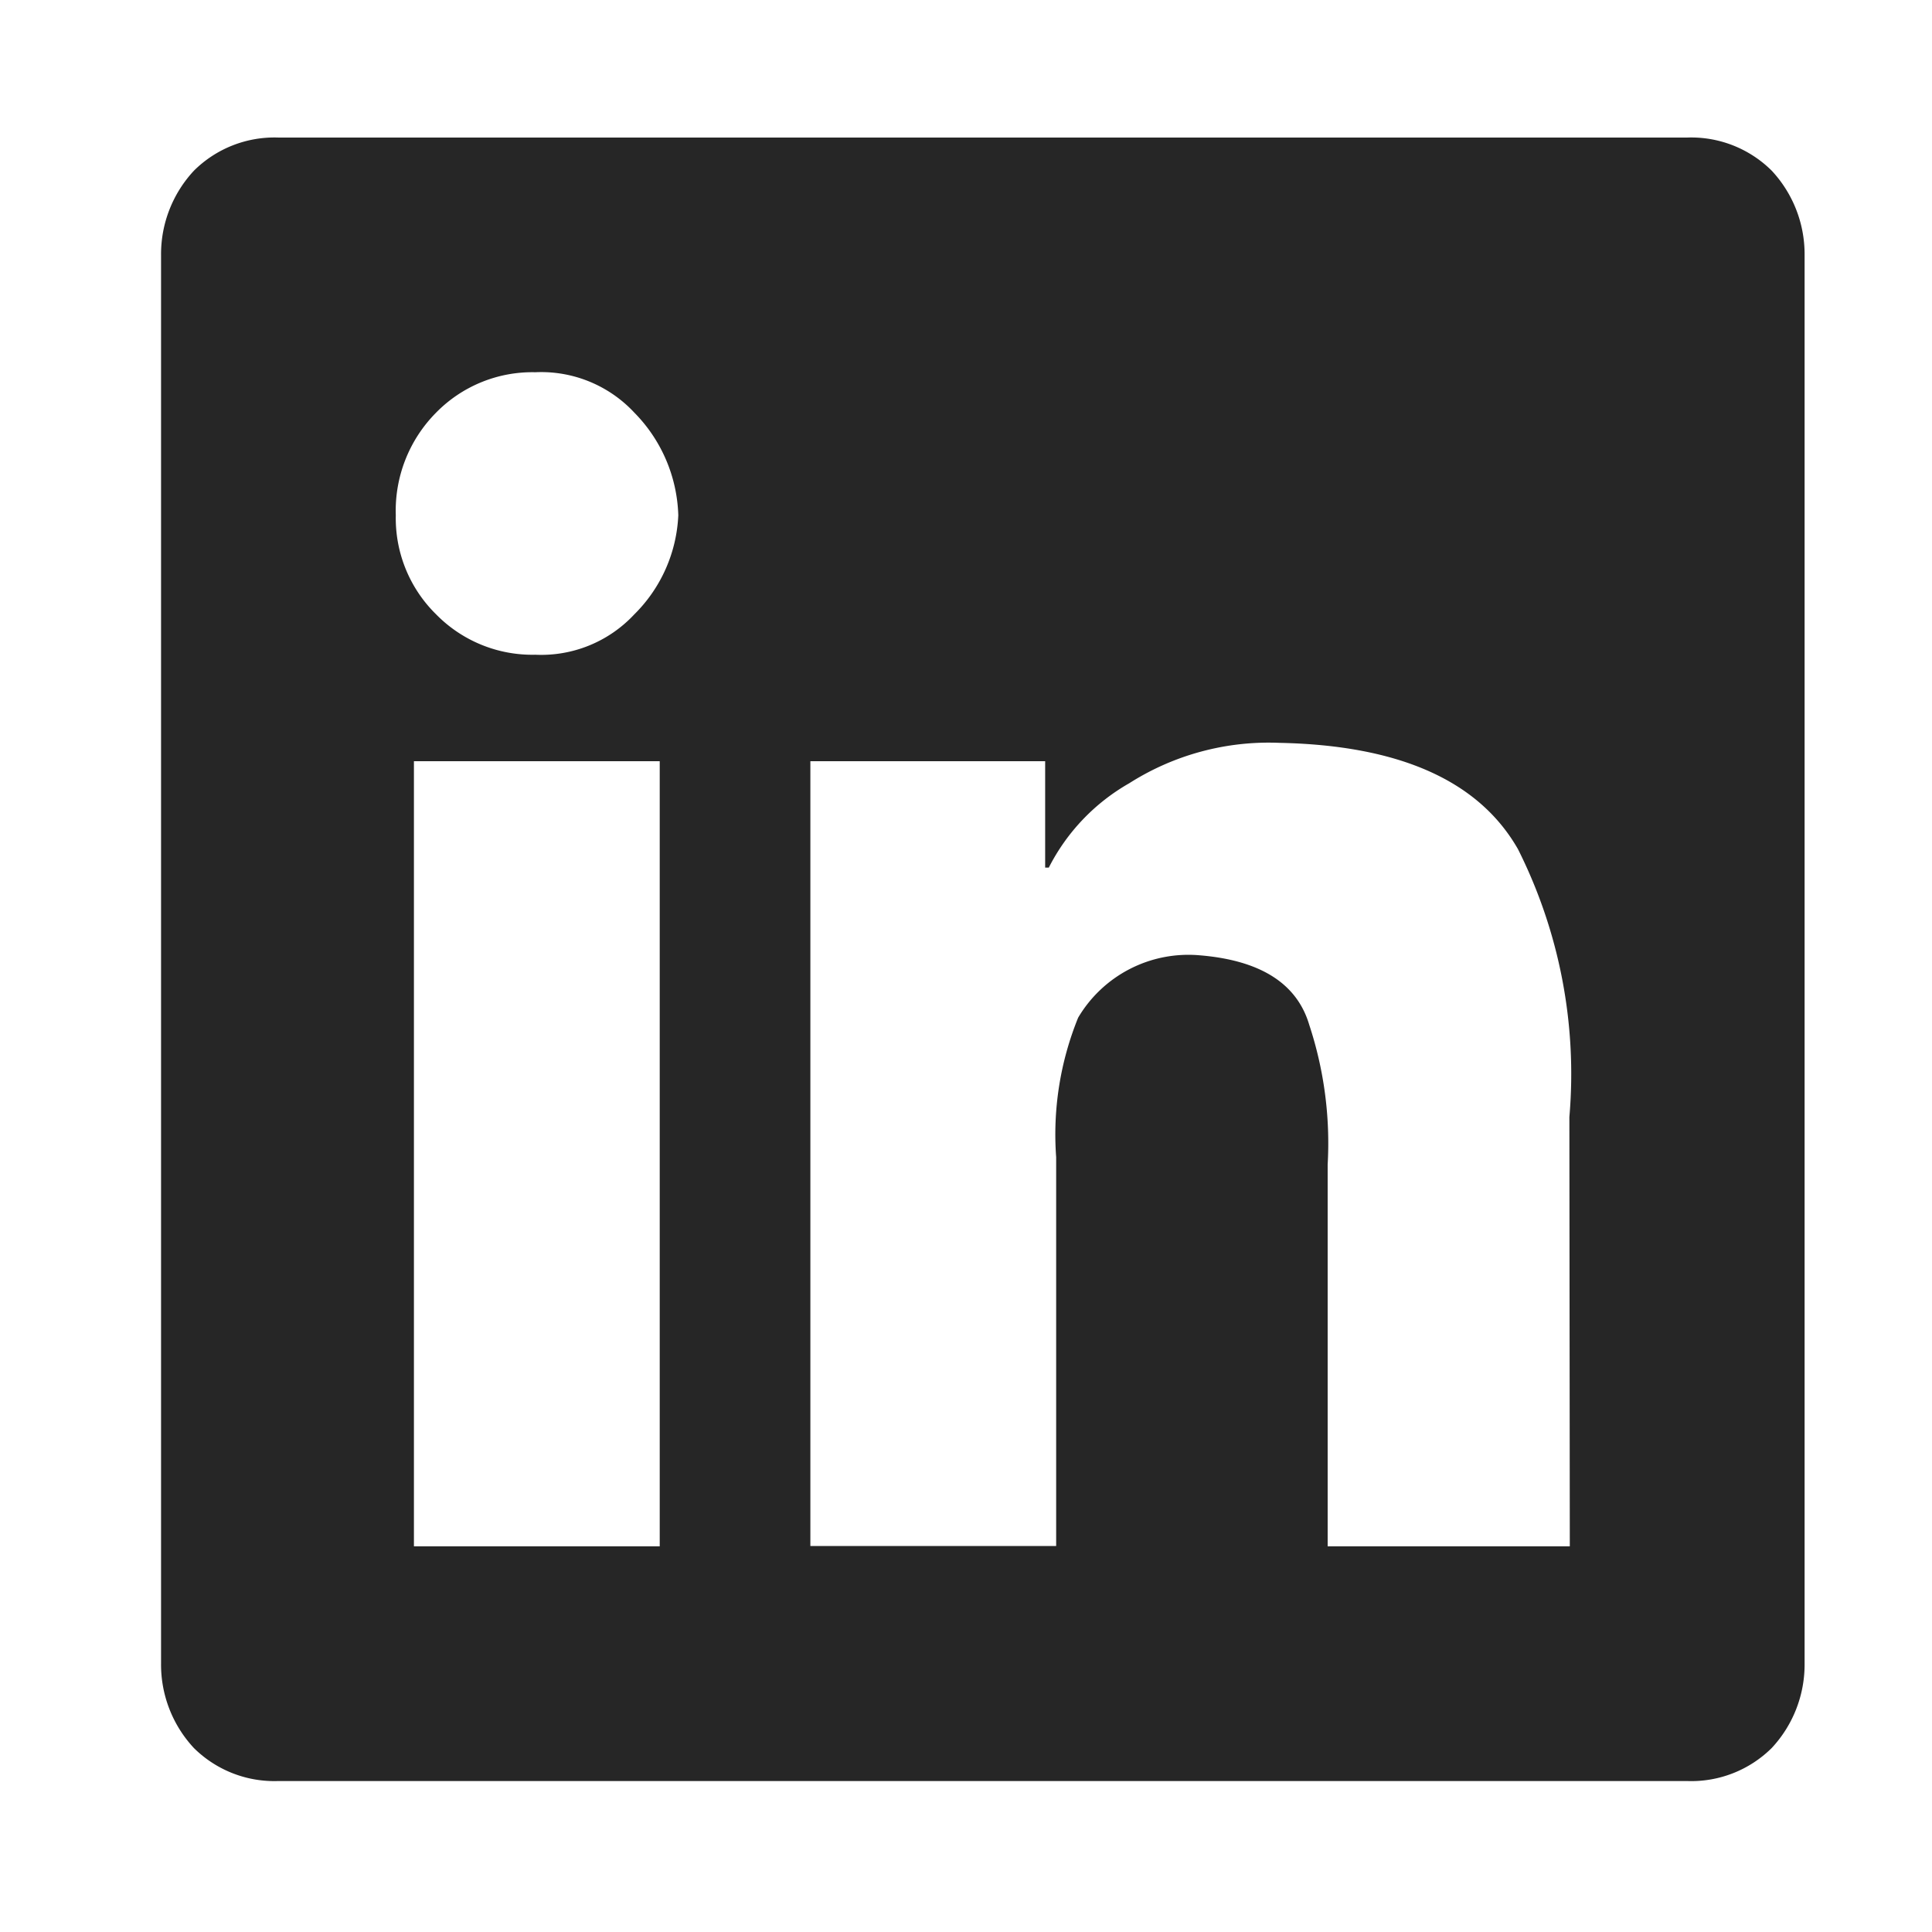 <svg xmlns="http://www.w3.org/2000/svg" xmlns:xlink="http://www.w3.org/1999/xlink" width="36" height="36" viewBox="0 0 36 36">
  <defs>
    <clipPath id="clip-path">
      <rect id="Rectangle_10480" data-name="Rectangle 10480" width="36" height="36" transform="translate(1007 1617)" fill="#262626" stroke="#707070" stroke-width="1"/>
    </clipPath>
  </defs>
  <g id="linkedin_black" transform="translate(-1007 -1617)" clip-path="url(#clip-path)">
    <path id="Path_14275" data-name="Path 14275" d="M13.125-28.437h-26.25a2.129,2.129,0,0,0-1.572.615,2.281,2.281,0,0,0-.615,1.572V0A2.281,2.281,0,0,0-14.7,1.572a2.129,2.129,0,0,0,1.572.615h26.25A2.129,2.129,0,0,0,14.7,1.572,2.281,2.281,0,0,0,15.313,0V-26.25a2.281,2.281,0,0,0-.615-1.572A2.129,2.129,0,0,0,13.125-28.437ZM-6.084-2.187H-10.6V-16.816h4.58V-2.187ZM-8.34-18.8a2.509,2.509,0,0,1-1.846-.752,2.509,2.509,0,0,1-.752-1.846,2.593,2.593,0,0,1,.752-1.914,2.509,2.509,0,0,1,1.846-.752,2.371,2.371,0,0,1,1.846.752,2.842,2.842,0,0,1,.82,1.914,2.767,2.767,0,0,1-.82,1.846A2.371,2.371,0,0,1-8.34-18.8ZM10.938-2.187H6.426V-9.3a7.033,7.033,0,0,0-.342-2.6q-.342-1.162-2.051-1.3a2.387,2.387,0,0,0-2.256,1.162,5.779,5.779,0,0,0-.41,2.6v7.246h-4.58V-16.816H1.162v1.982H1.23a3.783,3.783,0,0,1,1.5-1.572,4.843,4.843,0,0,1,2.8-.752q3.35.068,4.443,1.982a9.334,9.334,0,0,1,.957,4.99Z" transform="translate(1025.313 1648)" fill="#262626"/>
  </g>
</svg>
